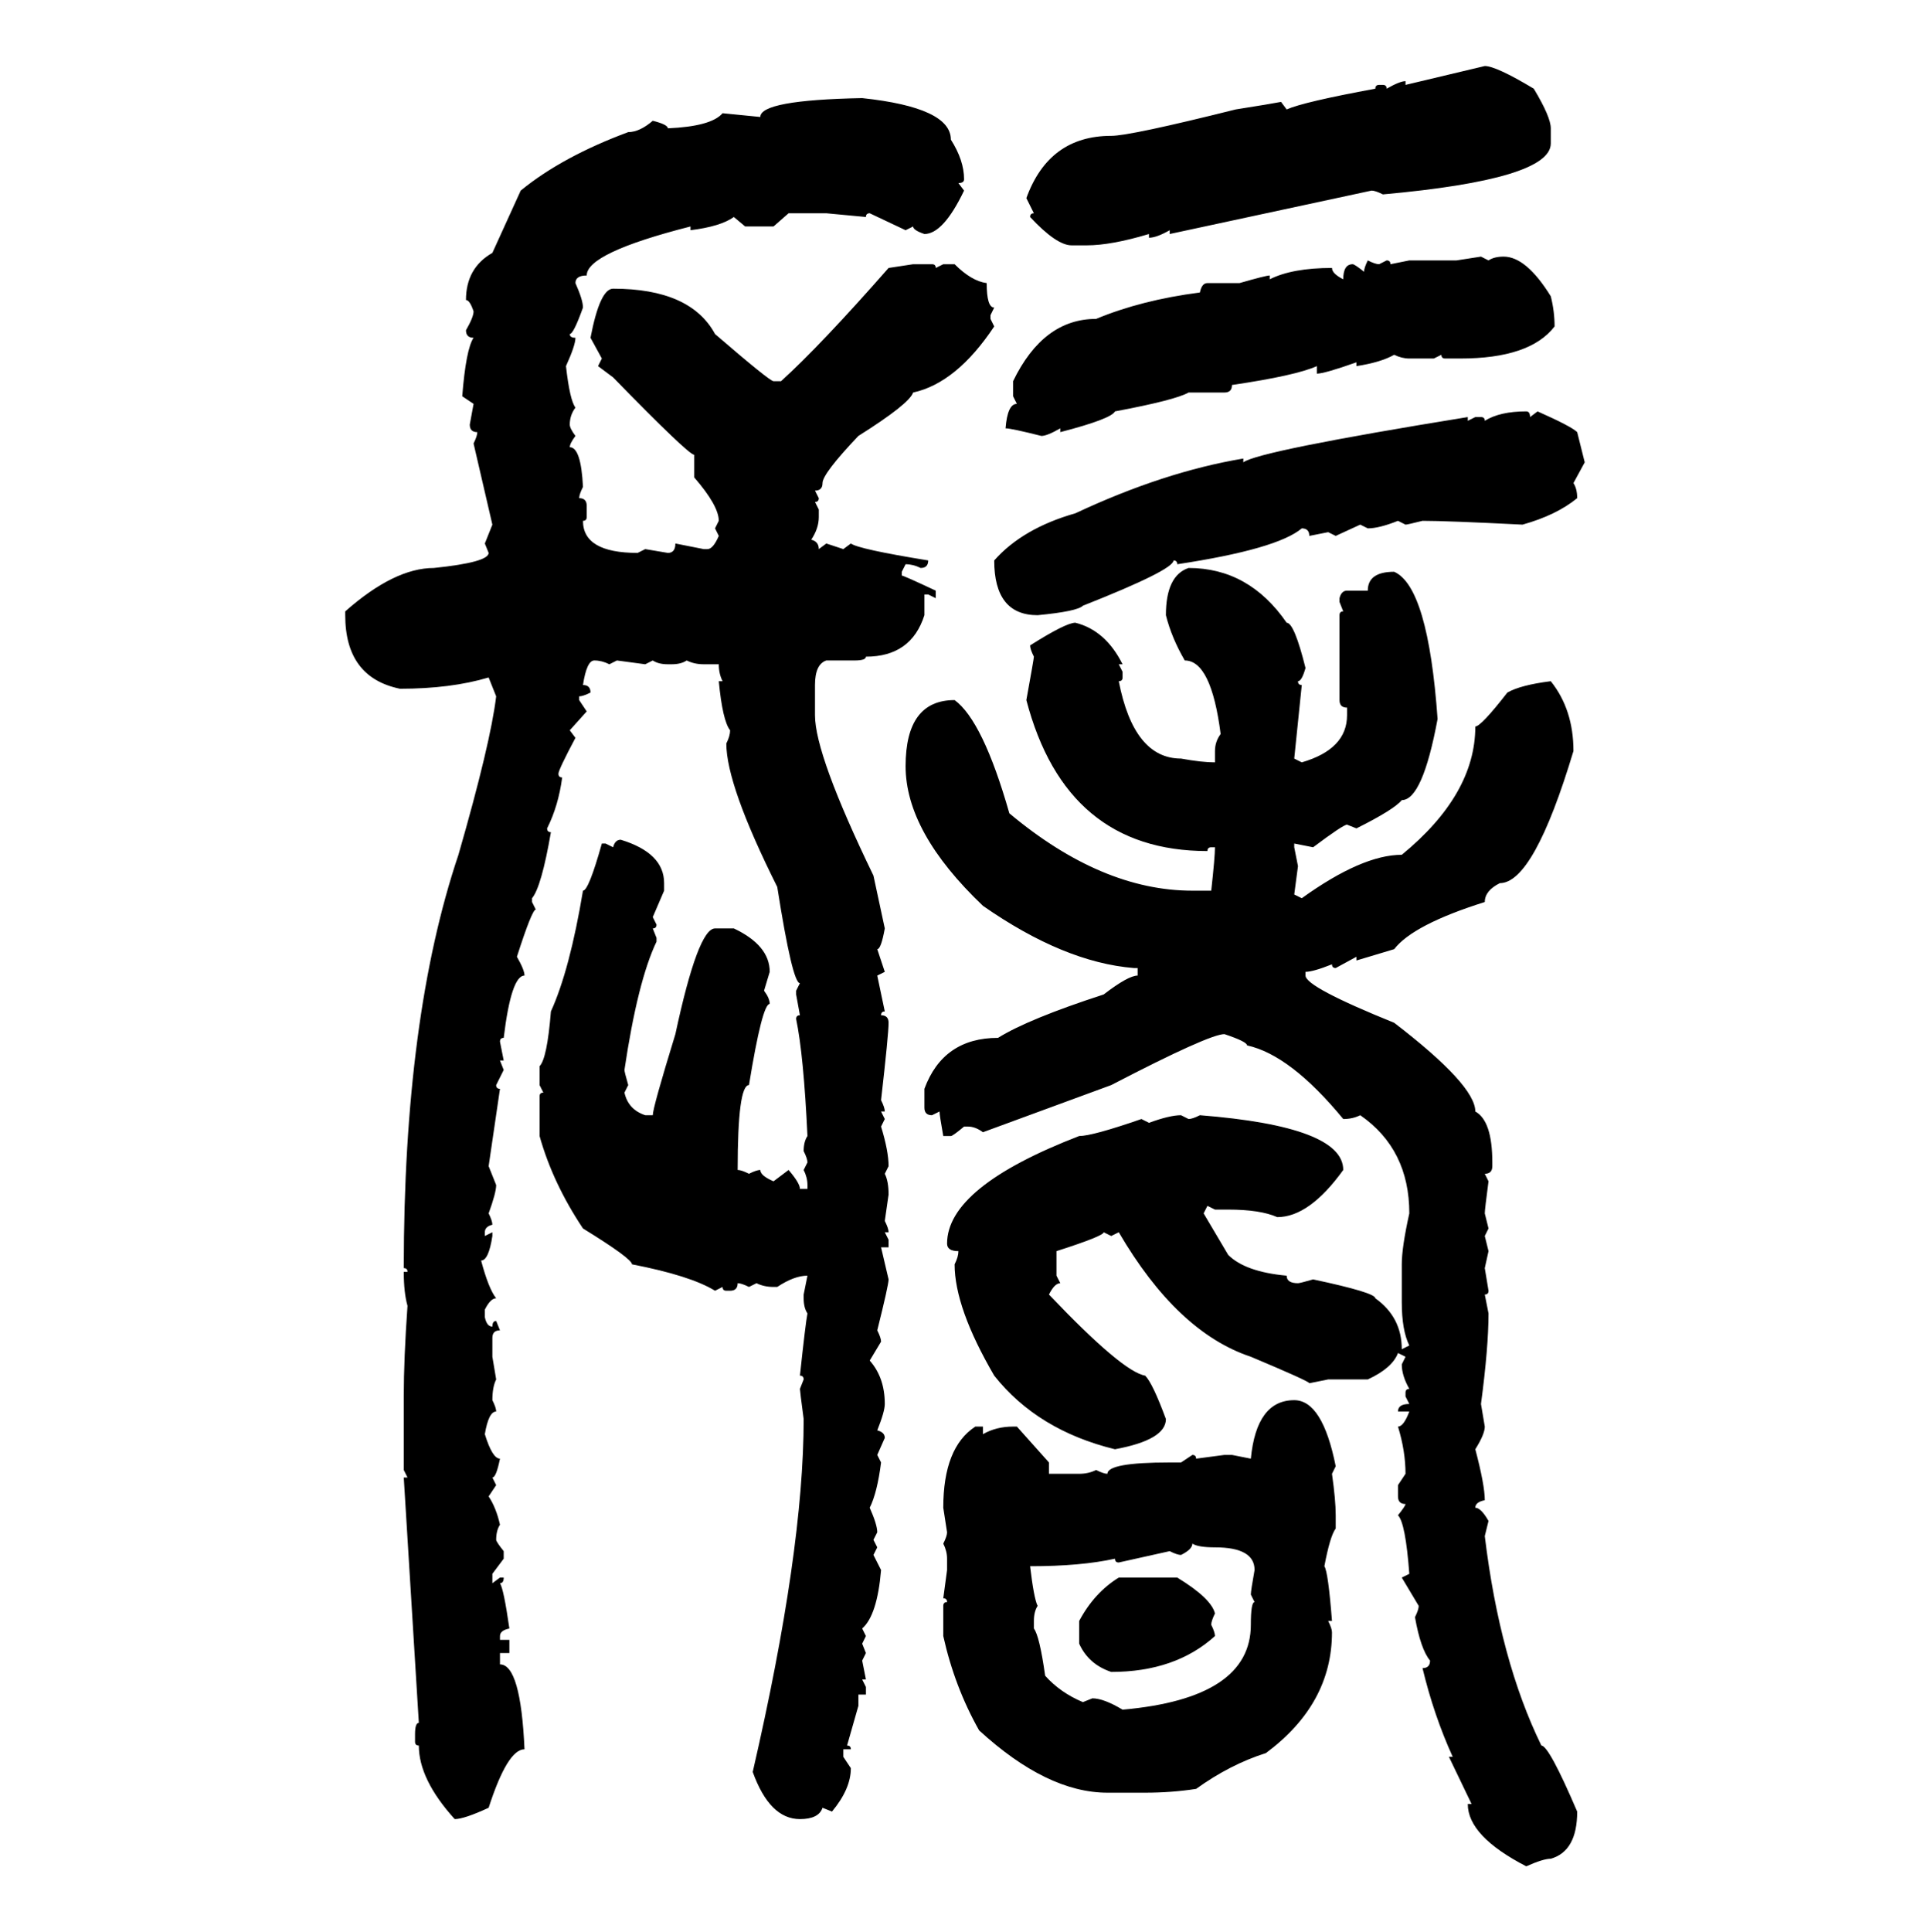 <svg xmlns="http://www.w3.org/2000/svg" xmlns:xlink="http://www.w3.org/1999/xlink" width="299.707" height="300"><path d="M218.26 13.18L230.57 10.25Q232.32 10.25 238.18 13.77L238.18 13.77Q240.82 18.16 240.82 19.92L240.82 19.92L240.82 22.27Q240.82 27.83 214.75 30.18L214.75 30.18Q213.57 29.59 212.99 29.59L212.99 29.59L181.64 36.33L181.64 35.74Q179.59 36.91 178.42 36.91L178.42 36.91L178.42 36.33Q172.56 38.09 168.75 38.09L168.75 38.09L166.41 38.09Q164.06 38.09 159.96 33.69L159.96 33.69Q159.96 33.11 160.55 33.11L160.55 33.11L159.38 30.76Q162.89 21.09 172.56 21.09L172.56 21.09Q175.49 21.09 191.89 16.99L191.89 16.99Q197.46 16.11 198.93 15.82L198.93 15.82L199.80 16.99Q202.44 15.82 213.57 13.77L213.57 13.77Q213.57 13.18 214.16 13.18L214.16 13.18L214.75 13.18Q215.33 13.18 215.33 13.77L215.33 13.77Q217.38 12.60 218.26 12.60L218.26 12.60L218.26 13.18ZM133.89 15.23L133.89 15.23Q147.66 16.70 147.66 21.68L147.66 21.68Q149.71 24.90 149.71 27.83L149.71 27.83Q149.71 28.42 148.83 28.42L148.83 28.42L149.71 29.59Q146.48 36.33 143.55 36.33L143.55 36.33Q141.80 35.74 141.80 35.16L141.80 35.16L140.63 35.74L135.06 33.11Q134.47 33.11 134.47 33.69L134.47 33.69L128.32 33.11L122.46 33.11L120.12 35.16L115.72 35.16L113.96 33.69Q111.91 35.16 107.23 35.74L107.23 35.74L107.23 35.16Q91.11 39.26 91.11 42.77L91.11 42.77Q89.36 42.77 89.36 43.95L89.36 43.95Q90.53 46.58 90.53 47.75L90.53 47.75Q89.06 51.86 88.48 51.86L88.48 51.86Q88.48 52.44 89.36 52.44L89.36 52.44Q89.36 53.61 87.89 56.84L87.89 56.84Q88.48 62.11 89.36 63.28L89.36 63.28Q88.48 64.45 88.48 65.92L88.48 65.92Q88.48 66.50 89.36 67.68L89.36 67.68Q88.48 68.85 88.48 69.43L88.48 69.43Q90.23 69.43 90.53 75.59L90.53 75.59Q89.94 76.76 89.94 77.34L89.94 77.34Q91.11 77.34 91.11 78.52L91.11 78.52L91.11 80.27Q91.11 80.86 90.53 80.86L90.53 80.86Q90.53 85.84 99.02 85.84L99.02 85.84L100.20 85.25L103.71 85.84Q104.88 85.84 104.88 84.38L104.88 84.38L109.28 85.25L109.86 85.25Q110.74 85.25 111.62 83.20L111.62 83.20L111.04 82.03L111.62 80.86Q111.62 78.52 107.81 74.12L107.81 74.12L107.81 70.61Q106.93 70.61 95.21 58.59L95.21 58.59L92.87 56.84L93.46 55.66L91.70 52.44Q93.16 44.82 95.21 44.82L95.21 44.82Q107.23 44.82 111.04 51.86L111.04 51.86Q119.53 59.18 120.12 59.18L120.12 59.18L121.29 59.18Q127.44 53.61 137.99 41.60L137.99 41.60L141.80 41.02L144.73 41.02Q145.31 41.02 145.31 41.60L145.31 41.60L146.48 41.02L148.24 41.02Q150.88 43.65 153.22 43.95L153.22 43.95Q153.22 47.75 154.39 47.75L154.39 47.75L153.81 48.93L153.81 49.51L154.39 50.68Q148.54 59.47 141.80 60.94L141.80 60.94Q141.21 62.70 133.30 67.68L133.30 67.68Q127.73 73.54 127.73 75L127.73 75Q127.73 76.17 126.56 76.17L126.56 76.17L127.15 77.34Q127.15 77.93 126.56 77.93L126.56 77.93L127.15 79.10L127.15 80.27Q127.15 82.03 125.98 83.79L125.98 83.79Q127.15 84.08 127.15 85.25L127.15 85.25L128.32 84.38L130.96 85.25L132.13 84.38Q133.30 85.25 144.14 87.01L144.14 87.01Q144.14 88.18 142.97 88.18L142.97 88.18Q141.80 87.60 140.63 87.60L140.63 87.60L140.04 88.77L140.04 89.36Q140.33 89.36 145.31 91.70L145.31 91.70L145.31 92.87L144.14 92.29L143.55 92.29L143.55 95.51Q141.50 101.95 134.47 101.95L134.47 101.95Q134.47 102.54 132.71 102.54L132.71 102.54L128.32 102.54Q126.56 103.13 126.56 106.35L126.56 106.35L126.56 111.04Q126.56 117.19 135.64 135.94L135.64 135.94L137.40 144.14Q136.82 147.36 136.23 147.36L136.23 147.36L137.40 150.88L136.23 151.46L137.40 157.03Q136.82 157.03 136.82 157.62L136.82 157.62Q137.99 157.62 137.99 158.79L137.99 158.79Q137.99 160.55 136.82 170.80L136.82 170.80Q137.40 171.97 137.40 172.56L137.40 172.56L136.82 172.56L137.40 173.73L136.82 174.90Q137.99 178.71 137.99 181.05L137.99 181.05L137.40 182.23Q137.99 183.40 137.99 185.45L137.99 185.45L137.40 189.55Q137.99 190.72 137.99 191.31L137.99 191.31L137.40 191.31L137.99 192.48L137.99 193.65L136.82 193.65L137.99 198.63Q137.99 199.51 136.23 206.54L136.23 206.54Q136.82 207.71 136.82 208.30L136.82 208.30L135.06 211.23Q137.40 213.87 137.40 217.97L137.40 217.97Q137.40 219.14 136.23 222.07L136.23 222.07Q137.40 222.36 137.40 223.24L137.40 223.24L136.23 225.88L136.82 227.05Q136.23 231.74 135.06 234.08L135.06 234.08Q136.23 236.72 136.23 237.89L136.23 237.89L135.64 239.06L136.23 240.23L135.64 241.41L136.82 243.75Q136.23 250.78 133.89 252.83L133.89 252.83L134.47 254.00L133.89 255.18L134.47 256.64L133.89 257.81L134.47 260.74L133.89 260.74L134.47 261.91L134.47 263.09L133.30 263.09L133.30 264.84L131.54 271.00Q132.13 271.00 132.13 271.58L132.13 271.58L130.96 271.58L130.96 272.75L132.13 274.51Q132.13 277.73 129.20 281.25L129.20 281.25L127.73 280.66Q127.15 282.42 124.22 282.42L124.22 282.42Q119.53 282.42 116.89 275.10L116.89 275.10Q124.80 240.82 124.80 220.31L124.80 220.31Q124.22 215.92 124.22 215.63L124.22 215.63L124.80 214.16Q124.80 213.57 124.22 213.57L124.22 213.57Q125.10 205.37 125.39 203.91L125.39 203.91Q124.80 203.03 124.80 201.56L124.80 201.56L124.80 200.98L125.39 198.05Q123.34 198.05 120.70 199.80L120.70 199.80L120.12 199.80Q118.65 199.80 117.48 199.22L117.48 199.22L116.31 199.80Q115.14 199.22 114.55 199.22L114.55 199.22Q114.55 200.39 113.38 200.39L113.38 200.39L112.79 200.39Q112.21 200.39 112.21 199.80L112.21 199.80L111.04 200.39Q107.23 198.05 98.14 196.29L98.14 196.29Q98.14 195.41 90.53 190.72L90.53 190.72Q85.84 183.69 83.79 176.37L83.79 176.37L83.79 170.21Q83.79 169.63 84.38 169.63L84.38 169.63L83.79 168.46L83.79 165.53Q84.96 164.36 85.55 157.03L85.55 157.03Q88.48 150.59 90.53 138.28L90.53 138.28Q91.41 138.28 93.46 130.96L93.46 130.96L94.04 130.96L95.21 131.54Q95.51 130.37 96.39 130.37L96.39 130.37Q103.13 132.42 103.13 137.11L103.13 137.11L103.13 138.28L101.37 142.38L101.95 143.55Q101.95 144.14 101.37 144.14L101.37 144.14L101.95 145.61L101.95 146.19Q99.02 152.34 96.97 166.11L96.97 166.11Q96.97 166.41 97.56 168.46L97.56 168.46L96.97 169.63Q97.56 172.27 100.20 173.14L100.20 173.14L101.37 173.14Q101.37 171.97 104.88 160.55L104.88 160.55Q108.40 144.14 111.04 144.14L111.04 144.14L113.96 144.14Q119.53 146.78 119.53 150.88L119.53 150.88L118.65 153.81Q119.53 154.98 119.53 155.86L119.53 155.86Q118.36 155.86 116.31 168.46L116.31 168.46Q114.55 168.46 114.55 181.64L114.55 181.64Q115.14 181.64 116.31 182.23L116.31 182.23Q117.48 181.64 118.07 181.64L118.07 181.64Q118.07 182.52 120.12 183.40L120.12 183.40L122.46 181.64Q124.22 183.69 124.22 184.57L124.22 184.57L125.39 184.57L125.39 183.98Q125.39 182.81 124.80 181.64L124.80 181.64L125.39 180.47Q125.39 179.88 124.80 178.71L124.80 178.71Q124.80 177.25 125.39 176.37L125.39 176.37Q124.80 163.77 123.63 158.20L123.63 158.20Q123.63 157.62 124.22 157.62L124.22 157.62L123.63 154.39L123.63 153.81L124.22 152.64Q123.05 152.64 120.70 137.70L120.70 137.70Q112.79 121.88 112.79 115.43L112.79 115.43Q113.38 114.26 113.38 113.38L113.38 113.38Q112.21 111.91 111.62 105.76L111.62 105.76L112.21 105.76Q111.62 104.59 111.62 103.13L111.62 103.13L109.28 103.13Q107.81 103.13 106.64 102.54L106.64 102.54Q105.76 103.13 104.30 103.13L104.30 103.13L103.71 103.13Q102.25 103.13 101.37 102.54L101.37 102.54L100.20 103.13L95.80 102.54L94.63 103.13Q93.46 102.54 92.29 102.54L92.29 102.54Q91.11 102.54 90.53 106.35L90.53 106.35Q91.70 106.35 91.70 107.52L91.70 107.52Q90.53 108.11 89.94 108.11L89.94 108.11L89.94 108.69L91.11 110.45L88.48 113.38L89.36 114.55Q86.72 119.53 86.72 120.12L86.72 120.12Q86.72 120.70 87.30 120.70L87.30 120.70Q86.72 125.10 84.96 128.61L84.96 128.61Q84.96 129.20 85.55 129.20L85.55 129.20Q84.08 137.70 82.62 139.45L82.62 139.45L82.62 140.04L83.20 141.21Q82.62 141.21 80.27 148.54L80.27 148.54Q81.45 150.59 81.45 151.46L81.45 151.46Q79.39 151.46 78.22 161.13L78.22 161.13Q77.64 161.13 77.64 161.72L77.64 161.72L78.22 164.65L77.64 164.65L78.22 166.11L77.05 168.46Q77.05 169.04 77.64 169.04L77.64 169.04L75.88 181.05L77.05 183.98Q77.05 185.16 75.88 188.38L75.88 188.38Q76.46 189.55 76.46 190.14L76.46 190.14Q75.29 190.43 75.29 191.31L75.29 191.31L75.29 191.89L76.46 191.31L76.46 191.89Q75.88 195.70 74.71 195.70L74.71 195.70Q75.88 200.10 77.05 201.56L77.05 201.56Q76.17 201.56 75.29 203.32L75.29 203.32L75.29 204.49Q75.59 205.96 76.46 205.96L76.46 205.96Q76.46 205.08 77.05 205.08L77.05 205.08L77.64 206.54Q76.46 206.54 76.46 207.71L76.46 207.71L76.46 210.64L77.05 214.16Q76.46 215.33 76.46 217.38L76.46 217.38Q77.05 218.55 77.05 219.14L77.05 219.14Q75.88 219.14 75.29 222.66L75.29 222.66Q76.46 226.46 77.64 226.46L77.64 226.46Q77.05 229.39 76.46 229.39L76.46 229.39L77.05 230.57L75.88 232.32Q77.05 234.08 77.64 236.72L77.64 236.72Q77.05 237.60 77.05 239.06L77.05 239.06Q77.05 239.36 78.22 240.82L78.22 240.82L78.22 241.99L76.46 244.34L76.46 245.80L77.64 244.92L78.22 244.92Q78.22 245.80 77.64 245.80L77.64 245.80Q78.22 246.68 79.10 252.83L79.10 252.83Q77.64 253.13 77.64 254.00L77.64 254.00L77.64 254.59L79.10 254.59L79.10 256.64L77.64 256.64L77.64 258.40Q80.86 258.40 81.45 271.58L81.45 271.58Q78.81 271.58 75.88 280.66L75.88 280.66Q72.07 282.42 70.61 282.42L70.61 282.42Q65.04 276.27 65.04 271.00L65.04 271.00Q64.45 271.00 64.45 270.41L64.45 270.41L64.45 269.24Q64.45 267.48 65.04 267.48L65.04 267.48L62.70 229.39L63.28 229.39L62.70 228.22L62.70 216.80Q62.70 210.94 63.28 202.73L63.28 202.73Q62.70 200.68 62.70 197.46L62.70 197.46L63.28 197.46Q63.28 196.88 62.70 196.88L62.70 196.88Q62.70 157.91 71.19 132.71L71.19 132.71Q76.17 115.43 77.05 108.11L77.05 108.11L75.88 105.18Q70.02 106.93 62.11 106.93L62.11 106.93Q53.61 105.18 53.61 95.51L53.61 95.51L53.61 94.92Q61.23 88.18 67.38 88.18L67.38 88.18Q75.88 87.30 75.88 85.84L75.88 85.84L75.29 84.38L76.46 81.45L73.54 68.85Q74.12 67.68 74.12 67.09L74.12 67.09Q72.95 67.09 72.95 65.92L72.95 65.92L73.54 62.70L71.78 61.52Q72.36 54.20 73.54 52.44L73.54 52.44Q72.36 52.44 72.36 51.27L72.36 51.27Q73.54 49.22 73.54 48.34L73.54 48.34Q72.95 46.58 72.36 46.58L72.36 46.58Q72.36 41.60 76.46 39.26L76.46 39.26L80.86 29.59Q87.30 24.32 97.56 20.51L97.56 20.51Q99.32 20.51 101.37 18.75L101.37 18.75Q103.71 19.34 103.71 19.92L103.71 19.92Q110.45 19.63 112.21 17.58L112.21 17.58L118.07 18.16Q118.07 15.53 133.89 15.23ZM226.17 40.43L229.98 39.84L231.15 40.43Q232.03 39.84 233.50 39.84L233.50 39.84Q237.01 39.84 240.82 46.00L240.82 46.00Q241.41 48.34 241.41 50.68L241.41 50.68Q237.60 55.66 226.76 55.66L226.76 55.66L224.41 55.66Q223.83 55.66 223.83 55.08L223.83 55.08L222.66 55.66L218.85 55.66Q217.68 55.66 216.50 55.08L216.50 55.08Q214.45 56.25 210.64 56.84L210.64 56.84L210.64 56.25Q205.66 58.01 204.49 58.01L204.49 58.01L204.49 56.84Q201.27 58.30 191.31 59.77L191.31 59.77Q191.31 60.94 190.14 60.94L190.14 60.94L184.57 60.94Q182.52 62.11 173.14 63.87L173.14 63.87Q172.56 65.04 164.65 67.09L164.65 67.09L164.65 66.50Q162.60 67.68 161.72 67.68L161.72 67.68Q157.03 66.50 156.15 66.50L156.15 66.50Q156.45 62.70 157.91 62.70L157.91 62.70L157.32 61.52L157.32 59.18Q162.01 49.51 170.21 49.51L170.21 49.51Q177.25 46.58 186.33 45.41L186.33 45.41Q186.62 43.95 187.50 43.95L187.50 43.95L192.48 43.95Q196.58 42.77 197.17 42.77L197.17 42.77L197.17 43.36Q200.68 41.60 206.84 41.60L206.84 41.60Q206.84 42.48 208.59 43.36L208.59 43.36Q208.59 41.02 210.06 41.02L210.06 41.02Q210.35 41.02 211.82 42.19L211.82 42.19Q211.82 41.60 212.40 40.43L212.40 40.43Q213.57 41.02 214.16 41.02L214.16 41.02L215.33 40.43Q215.92 40.43 215.92 41.02L215.92 41.02L218.85 40.43L226.17 40.43ZM237.01 63.87L237.01 63.87Q237.60 63.87 237.60 64.75L237.60 64.75L238.77 63.87Q244.04 66.21 244.92 67.09L244.92 67.09L246.09 71.78L244.34 75Q244.92 75.88 244.92 77.34L244.92 77.34Q241.70 79.98 236.43 81.45L236.43 81.45Q224.71 80.86 220.90 80.86L220.90 80.86Q218.55 81.45 218.26 81.45L218.26 81.45L217.09 80.86Q214.16 82.03 212.40 82.03L212.40 82.03L211.23 81.45L207.42 83.20L206.25 82.62L203.32 83.20Q203.32 82.03 202.15 82.03L202.15 82.03Q198.34 85.25 182.81 87.60L182.81 87.60Q182.81 87.01 182.23 87.01L182.23 87.01Q182.23 88.48 168.16 94.04L168.16 94.04Q167.29 94.92 161.13 95.51L161.13 95.51Q154.39 95.51 154.39 87.01L154.39 87.01Q158.79 82.03 166.99 79.69L166.99 79.69Q180.76 73.24 193.07 71.19L193.07 71.19L193.07 71.78Q195.41 70.02 227.93 64.75L227.93 64.75L227.93 65.33L229.10 64.75L229.98 64.75Q230.57 64.75 230.57 65.33L230.57 65.33Q232.91 63.87 237.01 63.87ZM184.57 88.18L184.57 88.18Q193.95 88.18 199.80 96.68L199.80 96.68Q200.98 96.68 202.73 103.71L202.73 103.71Q202.15 105.76 201.56 105.76L201.56 105.76Q201.56 106.35 202.15 106.35L202.15 106.35L200.98 117.77L202.15 118.36Q209.18 116.31 209.18 111.04L209.18 111.04L209.18 109.86Q208.01 109.86 208.01 108.69L208.01 108.69L208.01 95.51Q208.01 94.92 208.59 94.92L208.59 94.92L208.01 93.46L208.01 92.87Q208.30 91.70 209.18 91.70L209.18 91.70L212.40 91.70Q212.40 88.77 216.50 88.77L216.50 88.77Q221.78 91.11 223.24 111.62L223.24 111.62Q220.90 124.22 217.68 124.22L217.68 124.22Q216.50 125.68 210.64 128.61L210.64 128.61L209.18 128.03Q208.59 128.03 203.91 131.54L203.91 131.54L200.98 130.96L200.98 131.54L201.56 134.47L200.98 138.87L202.15 139.45Q211.52 132.71 217.68 132.71L217.68 132.71Q229.10 123.34 229.10 112.79L229.10 112.79Q229.98 112.79 234.08 107.52L234.08 107.52Q236.13 106.35 240.82 105.76L240.82 105.76Q244.34 110.16 244.34 116.60L244.34 116.60Q238.18 137.11 232.91 137.11L232.91 137.11Q230.57 138.28 230.57 140.04L230.57 140.04Q219.43 143.55 216.50 147.36L216.50 147.36L210.64 149.12L210.64 148.54L207.42 150.29Q206.84 150.29 206.84 149.71L206.84 149.71Q203.91 150.88 202.73 150.88L202.73 150.88L202.73 151.46Q202.73 153.22 216.50 158.79L216.50 158.79Q229.10 168.46 229.10 172.56L229.10 172.56Q231.74 174.02 231.74 180.47L231.74 180.47L231.74 181.05Q231.74 182.23 230.57 182.23L230.57 182.23L231.15 183.40Q230.57 187.79 230.57 188.38L230.57 188.38L231.15 190.72L230.57 191.89L231.15 194.24L230.57 196.88L231.15 200.39Q231.15 200.98 230.57 200.98L230.57 200.98L231.15 203.91Q231.15 209.18 229.98 217.97L229.98 217.97L230.57 221.48Q230.57 222.66 229.10 225L229.10 225Q230.57 230.57 230.57 232.91L230.57 232.91Q229.10 233.20 229.10 234.08L229.10 234.08Q229.98 234.08 231.15 236.13L231.15 236.13L230.57 238.48Q232.91 257.81 239.36 271.00L239.36 271.00Q240.53 271.00 244.92 281.25L244.92 281.25Q244.92 287.40 240.82 288.57L240.82 288.57Q239.65 288.57 237.01 289.75L237.01 289.75Q227.93 285.06 227.93 280.08L227.93 280.08L228.52 280.08L225 272.75L225.59 272.75Q222.66 266.31 220.90 258.98L220.90 258.98Q222.07 258.98 222.07 257.81L222.07 257.81Q220.61 256.05 219.73 251.07L219.73 251.07Q220.31 249.90 220.31 249.32L220.31 249.32L217.68 244.92L218.85 244.34Q218.26 236.43 217.09 235.25L217.09 235.25Q218.26 233.79 218.26 233.50L218.26 233.50Q217.09 233.50 217.09 232.32L217.09 232.32L217.09 230.57L218.26 228.81Q218.26 225.29 217.09 221.48L217.09 221.48Q217.97 221.48 218.85 219.14L218.85 219.14L217.09 219.14Q217.09 217.97 218.85 217.97L218.85 217.97L218.26 216.80L218.26 216.21Q218.26 215.63 218.85 215.63L218.85 215.63Q217.68 213.57 217.68 211.82L217.68 211.82L218.26 210.64L217.09 210.06Q216.21 212.40 212.40 214.16L212.40 214.16L206.25 214.16L203.32 214.75Q203.32 214.45 194.24 210.64L194.24 210.64Q182.81 206.84 173.73 191.31L173.73 191.31L172.56 191.89L171.39 191.31Q171.39 191.89 164.06 194.24L164.06 194.24L164.06 198.05L164.65 199.22Q163.77 199.22 162.89 200.98L162.89 200.98Q174.32 212.99 177.83 213.57L177.83 213.57Q179.00 214.75 181.05 220.31L181.05 220.31Q181.05 223.54 173.14 225L173.14 225Q161.13 222.07 154.39 213.57L154.39 213.57Q148.24 203.03 148.24 196.29L148.24 196.29Q148.83 195.12 148.83 194.24L148.83 194.24Q147.07 194.24 147.07 193.07L147.07 193.07Q147.07 184.28 167.58 176.37L167.58 176.37Q169.63 176.37 177.25 173.73L177.25 173.73L178.42 174.32Q181.64 173.14 183.40 173.14L183.40 173.14L184.57 173.73Q185.16 173.73 186.33 173.14L186.33 173.14Q208.59 174.90 208.59 181.64L208.59 181.64Q203.32 188.96 198.34 188.96L198.34 188.96Q195.70 187.79 190.72 187.79L190.72 187.79L188.67 187.79L187.50 187.21L186.91 188.38L190.72 194.82Q193.36 197.46 199.80 198.05L199.80 198.05Q199.80 199.22 201.56 199.22L201.56 199.22Q201.86 199.22 203.91 198.63L203.91 198.63Q213.57 200.68 213.57 201.56L213.57 201.56Q217.68 204.49 217.68 209.47L217.68 209.47L218.85 208.89Q217.68 206.54 217.68 202.15L217.68 202.15L217.68 196.29Q217.68 193.65 218.85 188.38L218.85 188.38Q218.85 178.42 211.23 173.14L211.23 173.14Q210.06 173.73 208.59 173.73L208.59 173.73Q200.39 163.77 193.65 162.30L193.65 162.30Q193.65 161.72 190.14 160.55L190.14 160.55Q187.79 160.55 172.56 168.46L172.56 168.46L152.64 175.78Q151.46 174.90 150.29 174.90L150.29 174.90L149.71 174.90Q147.95 176.37 147.66 176.37L147.66 176.37L146.48 176.37Q145.90 173.14 145.90 172.56L145.90 172.56L144.73 173.14Q143.55 173.14 143.55 171.97L143.55 171.97L143.55 169.04Q146.48 161.13 154.98 161.13L154.98 161.13Q159.67 158.20 171.39 154.39L171.39 154.39Q175.20 151.46 176.66 151.46L176.66 151.46L176.66 150.29L176.07 150.29Q165.23 149.41 152.64 140.63L152.64 140.63Q140.63 129.20 140.63 118.95L140.63 118.95Q140.63 108.69 148.24 108.69L148.24 108.69Q152.64 111.91 156.74 126.27L156.74 126.27Q171.09 138.28 185.16 138.28L185.16 138.28L188.09 138.28Q188.67 133.01 188.67 131.54L188.67 131.54L188.09 131.54Q187.50 131.54 187.50 132.13L187.50 132.13Q165.53 132.13 159.38 108.69L159.38 108.69Q160.55 102.25 160.55 101.95L160.55 101.95Q159.96 100.78 159.96 100.20L159.96 100.20Q165.53 96.68 166.99 96.68L166.99 96.68Q171.68 97.85 174.32 103.13L174.32 103.13L173.73 103.13L174.32 104.30L174.32 105.18Q174.32 105.76 173.73 105.76L173.73 105.76Q176.07 117.77 183.40 117.77L183.40 117.77Q186.62 118.36 188.67 118.36L188.67 118.36L188.67 116.60Q188.67 115.14 189.55 113.96L189.55 113.96Q188.09 102.54 183.98 102.54L183.98 102.54Q181.93 99.02 181.05 95.51L181.05 95.51Q181.05 89.36 184.57 88.18ZM200.98 217.38L200.98 217.38Q205.37 217.38 207.42 227.64L207.42 227.64L206.84 228.81Q207.42 232.91 207.42 235.25L207.42 235.25L207.42 237.30Q206.54 238.48 205.66 243.16L205.66 243.16Q206.25 244.04 206.84 251.66L206.84 251.66L206.25 251.66Q206.84 252.83 206.84 253.42L206.84 253.42Q206.84 264.55 196.58 272.17L196.58 272.17Q191.02 273.93 185.74 277.73L185.74 277.73Q181.93 278.32 177.83 278.32L177.83 278.32L171.97 278.32Q162.60 278.32 152.05 268.65L152.05 268.65Q148.24 261.91 146.48 254.00L146.48 254.00L146.48 249.32Q146.48 248.73 147.07 248.73L147.07 248.73Q147.07 248.14 146.48 248.14L146.48 248.14L147.07 243.75L147.07 241.99Q147.07 240.82 146.48 239.65L146.48 239.65Q147.07 238.48 147.07 237.89L147.07 237.89L146.48 234.08Q146.48 224.71 151.46 221.48L151.46 221.48L152.64 221.48L152.64 222.66Q154.69 221.48 157.32 221.48L157.32 221.48L157.91 221.48L162.89 227.05L162.89 228.81L167.58 228.81Q169.04 228.81 170.21 228.22L170.21 228.22Q171.39 228.81 171.97 228.81L171.97 228.81Q171.97 227.05 181.64 227.05L181.64 227.05L183.40 227.05L185.16 225.88Q185.74 225.88 185.74 226.46L185.74 226.46L190.14 225.88L191.31 225.88L194.24 226.46Q195.12 217.38 200.98 217.38ZM185.16 239.65L185.16 239.65Q185.16 240.53 183.40 241.41L183.40 241.41Q182.81 241.41 181.64 240.82L181.64 240.82L173.73 242.58Q173.14 242.58 173.14 241.99L173.14 241.99Q167.87 243.16 159.96 243.16L159.96 243.16Q160.55 248.14 161.13 249.32L161.13 249.32Q160.55 250.20 160.55 251.66L160.55 251.66L160.55 252.83Q161.43 254.00 162.30 260.16L162.30 260.16Q164.65 262.79 168.16 264.26L168.16 264.26L169.63 263.67Q171.39 263.67 174.32 265.43L174.32 265.43Q194.24 263.67 194.24 252.25L194.24 252.25Q194.24 248.73 194.82 248.73L194.82 248.73L194.24 247.56Q194.24 246.97 194.82 243.75L194.82 243.75Q194.82 240.23 188.67 240.23L188.67 240.23Q186.04 240.23 185.16 239.65ZM173.73 244.92L173.73 244.92L182.81 244.92Q188.09 248.14 188.67 250.49L188.67 250.49Q188.09 251.66 188.09 252.25L188.09 252.25Q188.67 253.42 188.67 254.00L188.67 254.00Q182.52 259.57 172.56 259.57L172.56 259.57Q169.04 258.40 167.58 255.18L167.58 255.18L167.58 251.66Q169.92 247.27 173.73 244.92Z"/></svg>